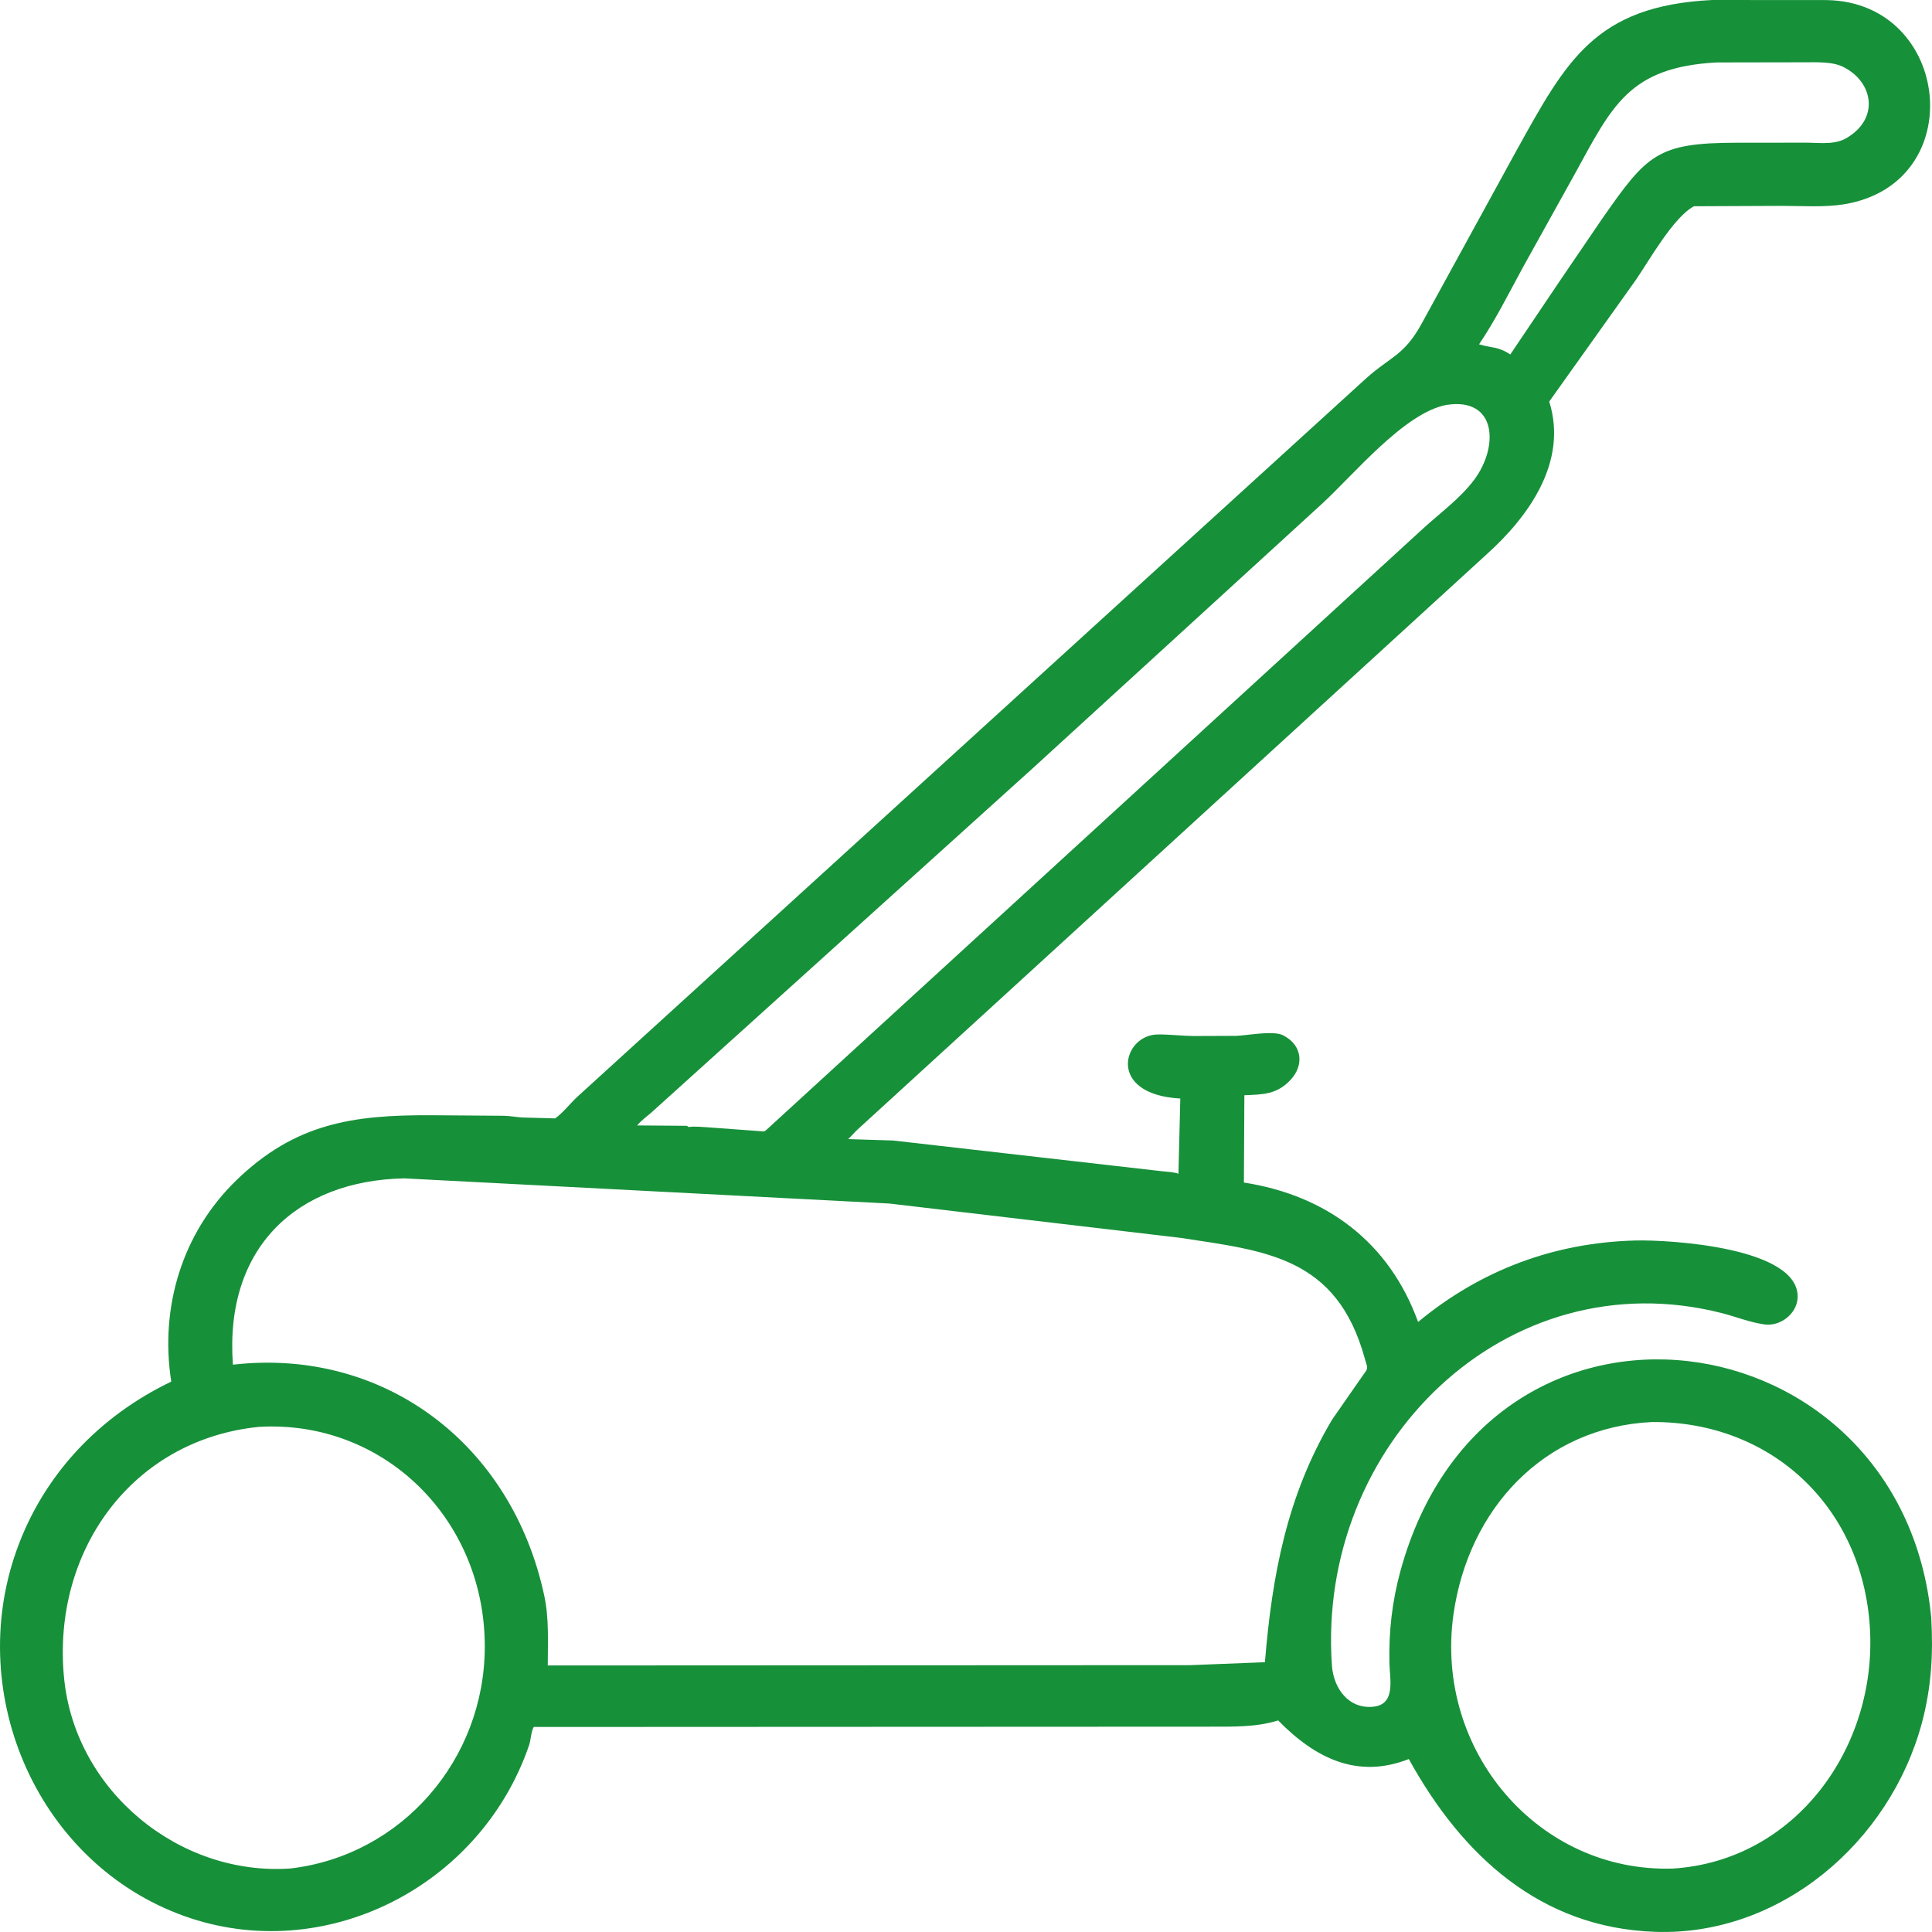 <?xml version="1.0" encoding="UTF-8"?>
<svg xmlns="http://www.w3.org/2000/svg" width="25" height="25" viewBox="0 0 25 25" fill="none">
  <path d="M24.99 20.932C25.017 21.401 24.992 21.833 24.871 22.288C24.457 23.84 23.035 25.053 21.421 24.998C19.929 24.948 18.916 24.006 18.23 22.762C17.567 23.023 17.02 22.754 16.539 22.262C16.263 22.351 15.943 22.343 15.655 22.343L6.906 22.347C6.87 22.414 6.871 22.51 6.846 22.584C6.217 24.419 4.193 25.442 2.383 24.793C0.505 24.12 -0.458 21.951 0.214 20.062C0.564 19.078 1.291 18.321 2.216 17.878C2.066 16.917 2.356 15.956 3.055 15.276C3.821 14.531 4.574 14.428 5.565 14.431L6.519 14.438C6.598 14.44 6.675 14.454 6.754 14.46L7.183 14.472C7.287 14.399 7.375 14.281 7.47 14.193L17.683 4.891C17.992 4.615 18.164 4.602 18.386 4.206L19.616 1.961C20.265 0.792 20.635 0.075 22.155 0L23.64 0.001C25.251 0.03 25.501 2.379 23.858 2.644C23.6 2.685 23.317 2.664 23.056 2.664L21.92 2.669C21.653 2.811 21.339 3.374 21.168 3.622L20.047 5.196C20.293 5.979 19.776 6.689 19.235 7.175L11.098 14.615C11.054 14.655 11.019 14.7 10.975 14.74L11.555 14.758L15.03 15.155C15.1 15.164 15.182 15.164 15.249 15.188L15.273 14.215C14.309 14.162 14.528 13.391 14.979 13.386C15.136 13.384 15.296 13.405 15.454 13.406L15.996 13.404C16.141 13.399 16.473 13.332 16.602 13.396L16.615 13.403C16.853 13.531 16.874 13.785 16.702 13.971C16.525 14.163 16.342 14.163 16.102 14.172L16.096 15.302C17.168 15.468 17.979 16.079 18.35 17.106C19.163 16.433 20.113 16.079 21.162 16.052C21.598 16.041 23.293 16.139 23.261 16.795C23.25 17.004 23.034 17.166 22.834 17.138L22.813 17.135C22.634 17.108 22.458 17.037 22.282 16.992C19.497 16.281 17.033 18.686 17.235 21.552C17.256 21.845 17.449 22.117 17.77 22.085C18.066 22.055 17.983 21.725 17.979 21.52C17.97 21.107 18.014 20.722 18.123 20.323C19.253 16.22 24.614 16.995 24.99 20.932ZM22.212 0.808C21.078 0.87 20.861 1.371 20.375 2.256L19.709 3.455C19.525 3.792 19.354 4.138 19.139 4.455C19.297 4.505 19.384 4.48 19.543 4.587L20.186 3.632L20.728 2.836C21.313 1.998 21.442 1.848 22.474 1.847L23.365 1.846C23.563 1.846 23.769 1.884 23.936 1.759L23.957 1.745C24.305 1.493 24.224 1.074 23.885 0.884L23.865 0.873C23.724 0.795 23.512 0.806 23.355 0.806L22.212 0.808ZM18.721 5.239C18.174 5.337 17.511 6.15 17.099 6.526L13.365 9.94L8.429 14.396C8.369 14.448 8.295 14.501 8.245 14.563L8.889 14.568L8.911 14.584C8.986 14.571 9.078 14.584 9.155 14.587L9.833 14.637C9.903 14.645 9.891 14.643 9.945 14.595L18.414 6.84C18.635 6.638 18.897 6.448 19.077 6.207C19.394 5.781 19.371 5.141 18.721 5.239ZM5.23 15.248C3.83 15.277 2.902 16.154 3.014 17.659C4.966 17.435 6.624 18.683 7.043 20.65C7.106 20.941 7.088 21.254 7.088 21.551L15.402 21.547L16.368 21.509C16.46 20.385 16.654 19.349 17.238 18.369L17.638 17.794C17.713 17.694 17.696 17.71 17.662 17.585C17.301 16.26 16.375 16.187 15.277 16.018L11.511 15.574L5.23 15.248ZM21.375 18.401C19.98 18.468 18.999 19.524 18.807 20.896C18.562 22.654 19.907 24.235 21.649 24.179C23.233 24.078 24.294 22.611 24.196 21.056C24.096 19.483 22.907 18.39 21.375 18.401ZM3.347 18.464C1.702 18.632 0.668 20.078 0.829 21.713C0.972 23.177 2.321 24.279 3.759 24.178C5.2 24.009 6.272 22.767 6.273 21.309C6.276 19.655 4.96 18.367 3.347 18.464Z" fill="#17903A"></path>
</svg>
